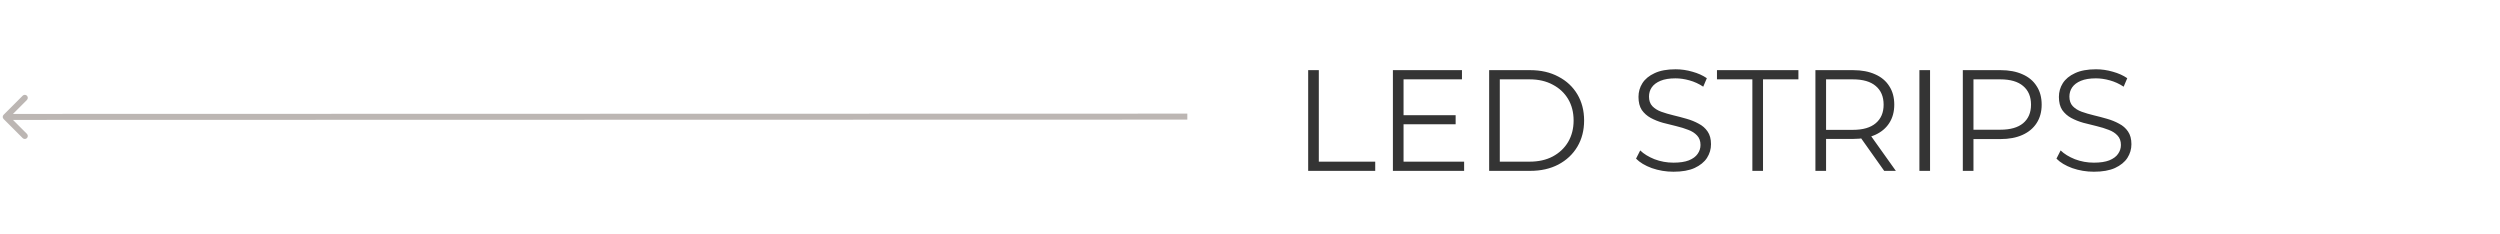 <svg width="417" height="39" viewBox="0 0 417 39" fill="none" xmlns="http://www.w3.org/2000/svg">
<path d="M0.601 19.147C0.406 19.343 0.406 19.659 0.601 19.854L3.784 23.036C3.979 23.231 4.296 23.231 4.491 23.035C4.686 22.84 4.686 22.523 4.491 22.328L1.662 19.501L4.49 16.672C4.685 16.476 4.685 16.16 4.489 15.964C4.294 15.769 3.978 15.769 3.782 15.964L0.601 19.147ZM198.046 18.952L0.955 19.001L0.955 20.001L198.046 19.952V18.952Z" fill="#BCB6B3"/>
<path d="M218.203 28.5V11.7H219.979V26.964H229.387V28.5H218.203ZM233.92 19.212H242.8V20.724H233.92V19.212ZM234.112 26.964H244.216V28.5H232.336V11.7H243.856V13.236H234.112V26.964ZM248.39 28.5V11.7H255.23C257.022 11.7 258.59 12.06 259.934 12.78C261.294 13.484 262.35 14.468 263.102 15.732C263.854 16.996 264.23 18.452 264.23 20.1C264.23 21.748 263.854 23.204 263.102 24.468C262.35 25.732 261.294 26.724 259.934 27.444C258.59 28.148 257.022 28.5 255.23 28.5H248.39ZM250.166 26.964H255.134C256.622 26.964 257.91 26.676 258.998 26.1C260.102 25.508 260.958 24.7 261.566 23.676C262.174 22.636 262.478 21.444 262.478 20.1C262.478 18.74 262.174 17.548 261.566 16.524C260.958 15.5 260.102 14.7 258.998 14.124C257.91 13.532 256.622 13.236 255.134 13.236H250.166V26.964ZM279.132 28.644C277.884 28.644 276.684 28.444 275.532 28.044C274.396 27.628 273.516 27.1 272.892 26.46L273.588 25.092C274.18 25.668 274.972 26.156 275.964 26.556C276.972 26.94 278.028 27.132 279.132 27.132C280.188 27.132 281.044 27.004 281.7 26.748C282.372 26.476 282.86 26.116 283.164 25.668C283.484 25.22 283.644 24.724 283.644 24.18C283.644 23.524 283.452 22.996 283.068 22.596C282.7 22.196 282.212 21.884 281.604 21.66C280.996 21.42 280.324 21.212 279.588 21.036C278.852 20.86 278.116 20.676 277.38 20.484C276.644 20.276 275.964 20.004 275.34 19.668C274.732 19.332 274.236 18.892 273.852 18.348C273.484 17.788 273.3 17.06 273.3 16.164C273.3 15.332 273.516 14.572 273.948 13.884C274.396 13.18 275.076 12.62 275.988 12.204C276.9 11.772 278.068 11.556 279.492 11.556C280.436 11.556 281.372 11.692 282.3 11.964C283.228 12.22 284.028 12.58 284.7 13.044L284.1 14.46C283.38 13.98 282.612 13.628 281.796 13.404C280.996 13.18 280.22 13.068 279.468 13.068C278.46 13.068 277.628 13.204 276.972 13.476C276.316 13.748 275.828 14.116 275.508 14.58C275.204 15.028 275.052 15.54 275.052 16.116C275.052 16.772 275.236 17.3 275.604 17.7C275.988 18.1 276.484 18.412 277.092 18.636C277.716 18.86 278.396 19.06 279.132 19.236C279.868 19.412 280.596 19.604 281.316 19.812C282.052 20.02 282.724 20.292 283.332 20.628C283.956 20.948 284.452 21.38 284.82 21.924C285.204 22.468 285.396 23.18 285.396 24.06C285.396 24.876 285.172 25.636 284.724 26.34C284.276 27.028 283.588 27.588 282.66 28.02C281.748 28.436 280.572 28.644 279.132 28.644ZM292.295 28.5V13.236H286.391V11.7H299.975V13.236H294.071V28.5H292.295ZM302.812 28.5V11.7H309.1C310.524 11.7 311.748 11.932 312.772 12.396C313.796 12.844 314.58 13.5 315.124 14.364C315.684 15.212 315.964 16.244 315.964 17.46C315.964 18.644 315.684 19.668 315.124 20.532C314.58 21.38 313.796 22.036 312.772 22.5C311.748 22.948 310.524 23.172 309.1 23.172H303.796L304.588 22.356V28.5H302.812ZM314.284 28.5L309.964 22.404H311.884L316.228 28.5H314.284ZM304.588 22.5L303.796 21.66H309.052C310.732 21.66 312.004 21.292 312.868 20.556C313.748 19.82 314.188 18.788 314.188 17.46C314.188 16.116 313.748 15.076 312.868 14.34C312.004 13.604 310.732 13.236 309.052 13.236H303.796L304.588 12.396V22.5ZM320.156 28.5V11.7H321.932V28.5H320.156ZM327.398 28.5V11.7H333.686C335.11 11.7 336.334 11.932 337.358 12.396C338.382 12.844 339.166 13.5 339.71 14.364C340.27 15.212 340.55 16.244 340.55 17.46C340.55 18.644 340.27 19.668 339.71 20.532C339.166 21.38 338.382 22.036 337.358 22.5C336.334 22.964 335.11 23.196 333.686 23.196H328.382L329.174 22.356V28.5H327.398ZM329.174 22.5L328.382 21.636H333.638C335.318 21.636 336.59 21.276 337.454 20.556C338.334 19.82 338.774 18.788 338.774 17.46C338.774 16.116 338.334 15.076 337.454 14.34C336.59 13.604 335.318 13.236 333.638 13.236H328.382L329.174 12.396V22.5ZM349.257 28.644C348.009 28.644 346.809 28.444 345.657 28.044C344.521 27.628 343.641 27.1 343.017 26.46L343.713 25.092C344.305 25.668 345.097 26.156 346.089 26.556C347.097 26.94 348.153 27.132 349.257 27.132C350.313 27.132 351.169 27.004 351.825 26.748C352.497 26.476 352.985 26.116 353.289 25.668C353.609 25.22 353.769 24.724 353.769 24.18C353.769 23.524 353.577 22.996 353.193 22.596C352.825 22.196 352.337 21.884 351.729 21.66C351.121 21.42 350.449 21.212 349.713 21.036C348.977 20.86 348.241 20.676 347.505 20.484C346.769 20.276 346.089 20.004 345.465 19.668C344.857 19.332 344.361 18.892 343.977 18.348C343.609 17.788 343.425 17.06 343.425 16.164C343.425 15.332 343.641 14.572 344.073 13.884C344.521 13.18 345.201 12.62 346.113 12.204C347.025 11.772 348.193 11.556 349.617 11.556C350.561 11.556 351.497 11.692 352.425 11.964C353.353 12.22 354.153 12.58 354.825 13.044L354.225 14.46C353.505 13.98 352.737 13.628 351.921 13.404C351.121 13.18 350.345 13.068 349.593 13.068C348.585 13.068 347.753 13.204 347.097 13.476C346.441 13.748 345.953 14.116 345.633 14.58C345.329 15.028 345.177 15.54 345.177 16.116C345.177 16.772 345.361 17.3 345.729 17.7C346.113 18.1 346.609 18.412 347.217 18.636C347.841 18.86 348.521 19.06 349.257 19.236C349.993 19.412 350.721 19.604 351.441 19.812C352.177 20.02 352.849 20.292 353.457 20.628C354.081 20.948 354.577 21.38 354.945 21.924C355.329 22.468 355.521 23.18 355.521 24.06C355.521 24.876 355.297 25.636 354.849 26.34C354.401 27.028 353.713 27.588 352.785 28.02C351.873 28.436 350.697 28.644 349.257 28.644Z" fill="#343434"/>
</svg>
